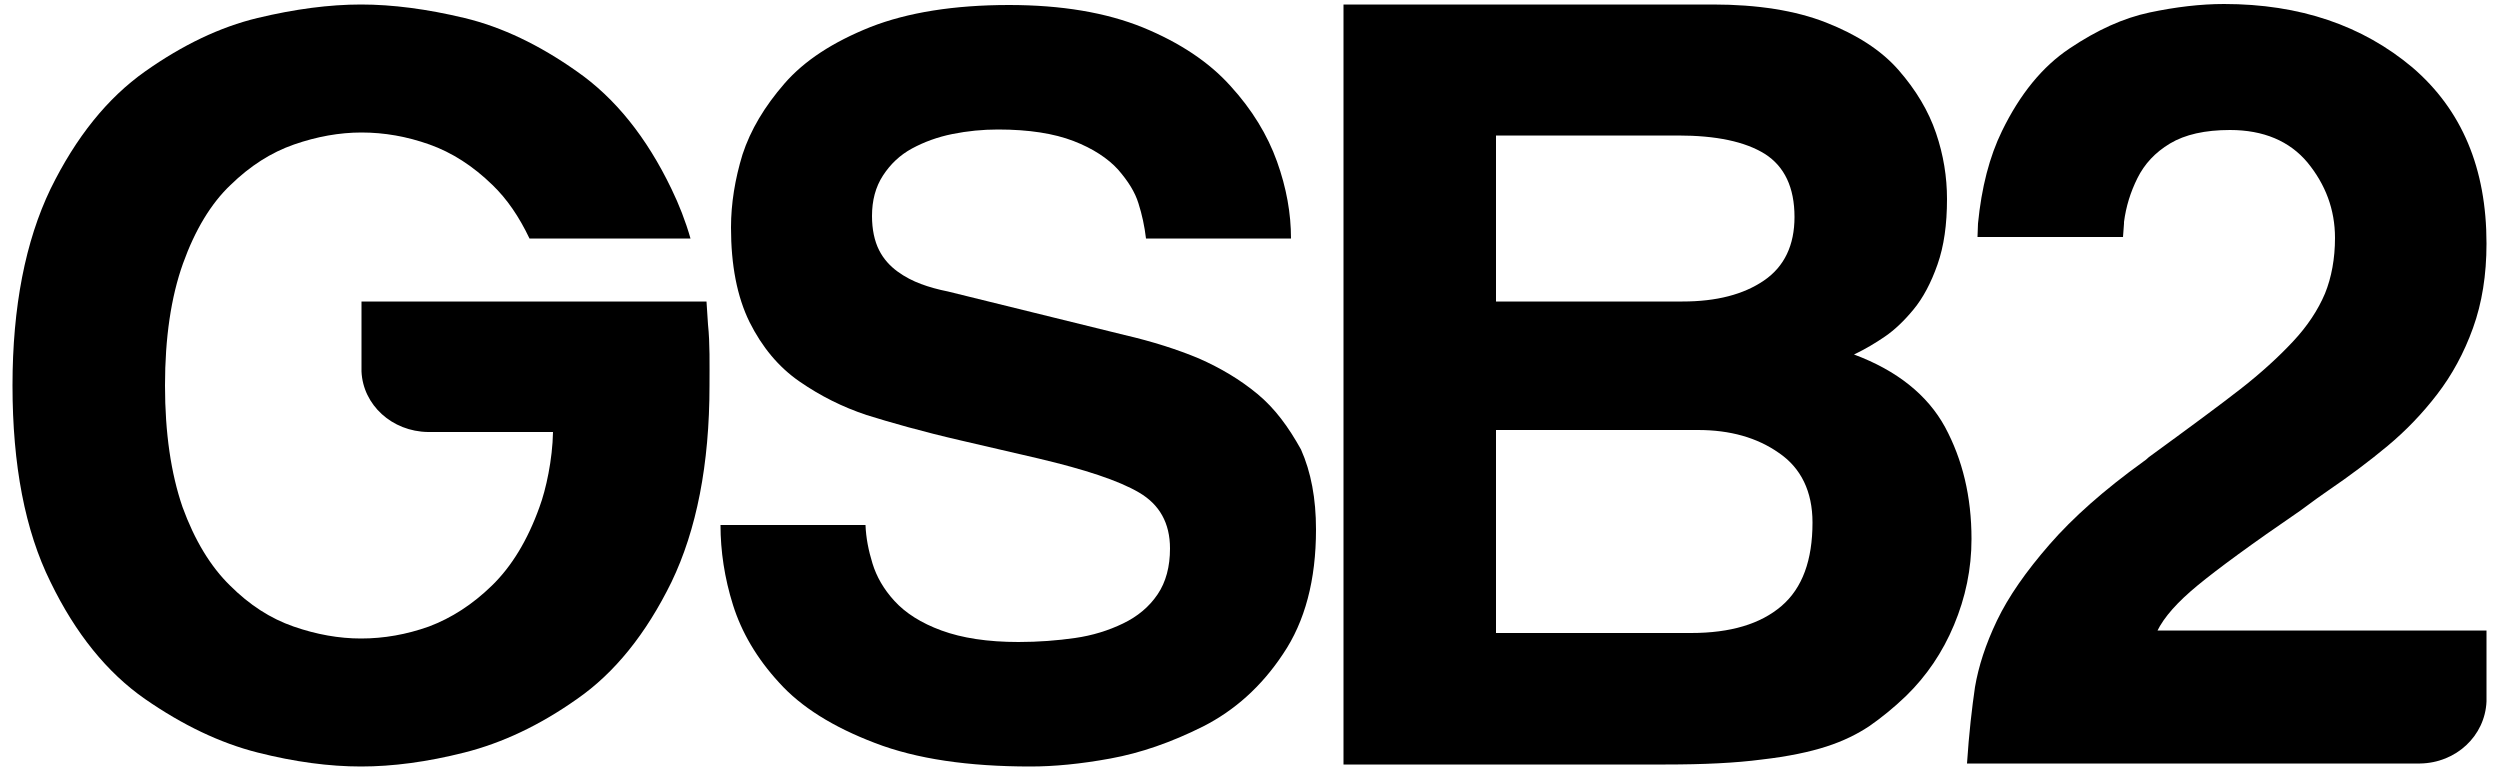 <?xml version="1.0" encoding="utf-8"?>
<!-- Generator: Adobe Illustrator 22.0.1, SVG Export Plug-In . SVG Version: 6.00 Build 0)  -->
<svg version="1.1" id="Layer_1" xmlns="http://www.w3.org/2000/svg" xmlns:xlink="http://www.w3.org/1999/xlink" x="0px" y="0px"
	 viewBox="0 0 500 154.1" style="enable-background:new 0 0 500 154.1;" xml:space="preserve">
<g>
	<path d="M251.5,78.8c-3.5-2.9-7.4-5.2-11.7-7.1c-4.3-1.8-9.3-3.4-14.9-4.7l-35.3-8.7c-2-0.4-3.8-0.9-5.4-1.5
		c-1.6-0.6-3.2-1.4-4.7-2.5c-1.5-1.1-2.8-2.5-3.7-4.3c-0.9-1.8-1.4-4.1-1.4-6.8c0-3.1,0.7-5.8,2.2-8.1c1.5-2.3,3.4-4.1,5.8-5.4
		c2.4-1.3,5.1-2.3,8.1-2.9c3-0.6,6-0.9,9.1-0.9c6.2,0,11.2,0.8,15.1,2.3c3.9,1.5,6.9,3.5,8.9,5.7c2,2.3,3.4,4.5,4.1,6.8
		c0.7,2.2,1.2,4.5,1.5,7h29c0-5-0.9-10.1-2.8-15.4c-1.9-5.3-5-10.4-9.3-15.1c-4.3-4.8-10.2-8.7-17.5-11.7c-7.4-3-16.3-4.5-26.8-4.5
		c-11,0-20.3,1.5-27.7,4.4c-7.5,3-13.2,6.7-17.2,11.3c-4,4.6-6.8,9.3-8.4,14.2c-1.5,4.9-2.3,9.8-2.3,14.6c0,7.5,1.2,13.8,3.7,18.9
		c2.5,5,5.8,9,10,11.9c4.2,2.9,8.6,5.1,13.4,6.7c4.8,1.5,11.1,3.3,18.9,5.1l15.5,3.6c9.3,2.2,16,4.4,20.1,6.8
		c4.1,2.4,6.2,6.1,6.2,11.2c0,3.6-0.8,6.7-2.5,9.2c-1.7,2.5-4,4.4-6.9,5.8c-2.9,1.4-6.1,2.4-9.6,2.9c-3.5,0.5-7.3,0.8-11.3,0.8
		c-6.2,0-11.3-0.8-15.4-2.3c-4.1-1.5-7.2-3.5-9.4-5.9c-2.2-2.4-3.6-4.9-4.4-7.5c-0.8-2.6-1.3-5.1-1.4-7.7h-29c0,5.2,0.8,10.6,2.5,16
		c1.7,5.4,4.7,10.6,9.2,15.5c4.4,4.9,10.8,8.9,19.2,12.1c8.3,3.2,18.7,4.7,31.1,4.7c4.7,0,10-0.5,16-1.6c6-1.1,12.1-3.2,18.5-6.4
		c6.3-3.2,11.7-8,16-14.5c4.4-6.5,6.6-14.8,6.6-24.9c0-6.2-1-11.5-3-16C257.7,85.4,255,81.7,251.5,78.8z"/>
	<path d="M389,85.4c-3.5-6.4-9.6-11.3-18.2-14.5c2.3-1.1,4.3-2.3,6.2-3.6c1.9-1.3,3.8-3.1,5.7-5.4c1.9-2.3,3.5-5.3,4.8-9
		c1.3-3.7,1.9-8,1.9-13.1c0-4.4-0.7-8.8-2.2-13.2c-1.5-4.4-4-8.6-7.5-12.6c-3.5-4-8.4-7.1-14.5-9.5c-6.1-2.4-13.7-3.6-22.6-3.6
		h-73.9v152h64.4c7.6,0,14-0.3,19.3-1c5.2-0.6,9.5-1.5,12.9-2.6c3.4-1.1,6.2-2.5,8.6-4.1c2.3-1.6,4.8-3.6,7.3-6
		c4.1-4,7.3-8.7,9.6-14.2c2.3-5.5,3.5-11.2,3.5-17.2C394.3,99.3,392.5,91.9,389,85.4z M299.2,27.1h36.4c7.6,0,13.4,1.2,17.4,3.7
		c3.9,2.5,5.9,6.7,5.9,12.6c0,5.6-2,9.9-6.1,12.7c-4.1,2.8-9.5,4.2-16.3,4.2h-37.3V27.1z M356.3,121.2c-4.2,3.6-10.2,5.4-18.1,5.4
		h-39V86h40.4c6.4,0,11.8,1.5,16.2,4.6c4.4,3,6.7,7.7,6.7,13.9C362.5,112,360.5,117.6,356.3,121.2z"/>
	<path d="M141.3,60.3h-30.4H72.3v8.9c0,0.1,0,0.2,0,0.3v4.8c0.3,6.7,6.1,12,13.3,12.1h25c-0.1,5.5-1.4,11.5-2.7,15
		c-2.4,6.7-5.6,11.9-9.5,15.7c-3.9,3.8-8.1,6.5-12.6,8.2c-4.5,1.6-9,2.4-13.6,2.4c-4.4,0-8.9-0.8-13.5-2.4
		c-4.6-1.6-8.8-4.3-12.7-8.2c-3.9-3.8-7.1-9.1-9.5-15.7C34.2,94.7,33,86.6,33,77.1c0-9.5,1.2-17.7,3.6-24.4c2.4-6.7,5.6-12,9.5-15.7
		c3.9-3.8,8.1-6.5,12.7-8.1c4.6-1.6,9.1-2.4,13.5-2.4c4.6,0,9.1,0.8,13.6,2.4c4.5,1.6,8.7,4.3,12.6,8.1c2.9,2.8,5.3,6.3,7.4,10.7
		h32.2c-1-3.5-2.3-6.8-3.8-9.9c-5-10.4-11.3-18.2-18.9-23.5c-7.5-5.3-15-8.9-22.5-10.7c-7.5-1.8-14.4-2.7-20.7-2.7
		c-6.3,0-13.2,0.9-20.7,2.7c-7.5,1.8-15,5.4-22.5,10.7c-7.5,5.3-13.8,13.1-18.9,23.5c-5,10.4-7.6,23.5-7.6,39.3
		c0,15.9,2.5,29,7.6,39.3c5,10.3,11.3,18.1,18.9,23.4c7.5,5.2,15,8.8,22.5,10.7c7.5,1.9,14.4,2.8,20.7,2.8c6.3,0,13.2-0.9,20.7-2.8
		c7.5-1.9,15-5.4,22.5-10.7c7.5-5.2,13.8-13,18.9-23.4c5-10.4,7.6-23.5,7.6-39.3c0-4.3,0.1-8.4-0.3-12.2L141.3,60.3z"/>
	<path d="M431.4,126.3c1.4-2.9,4.1-5.9,8.1-9.2c4-3.3,10.8-8.3,20.6-15c2.7-2,4.5-3.3,5.4-3.9c4.4-3,8.4-6,12-9
		c3.6-3,6.9-6.4,9.9-10.3c3-3.9,5.4-8.3,7.2-13.3c1.8-5,2.7-10.6,2.7-16.9c0-15-4.9-26.7-14.8-35.2C472.5,5.1,460,0.8,444.8,0.8
		c-4.7,0-9.7,0.6-14.9,1.7c-5.2,1.1-10.5,3.5-16,7.2c-5.4,3.6-9.9,9.1-13.5,16.5c-2.5,5.1-4.1,11.3-4.8,18.5l-0.1,2.7h29.1l0.2-2.7
		c0-0.1,0-0.2,0-0.3c0.4-3.1,1.3-6,2.7-8.8c1.4-2.8,3.5-5.1,6.5-6.9c3-1.8,7-2.7,12-2.7c6.7,0,11.9,2.2,15.5,6.5
		c3.6,4.4,5.5,9.4,5.5,15.1c0,4.1-0.7,7.9-2,11.1c-1.4,3.3-3.5,6.5-6.4,9.6c-2.9,3.1-6.4,6.3-10.5,9.5c-4.1,3.2-10.2,7.7-18.3,13.6
		c-0.4,0.4-0.8,0.7-1.1,0.9c-7.9,5.7-14.1,11.2-18.8,16.6c-4.7,5.4-8.2,10.4-10.5,15.2c-2.3,4.8-3.7,9.2-4.4,13.3
		c-0.6,4.1-1.2,9.2-1.6,15.3H484c7.2-0.1,13-5.5,13.3-12.4v-14.2H431.4z"/>
</g>
</svg>
